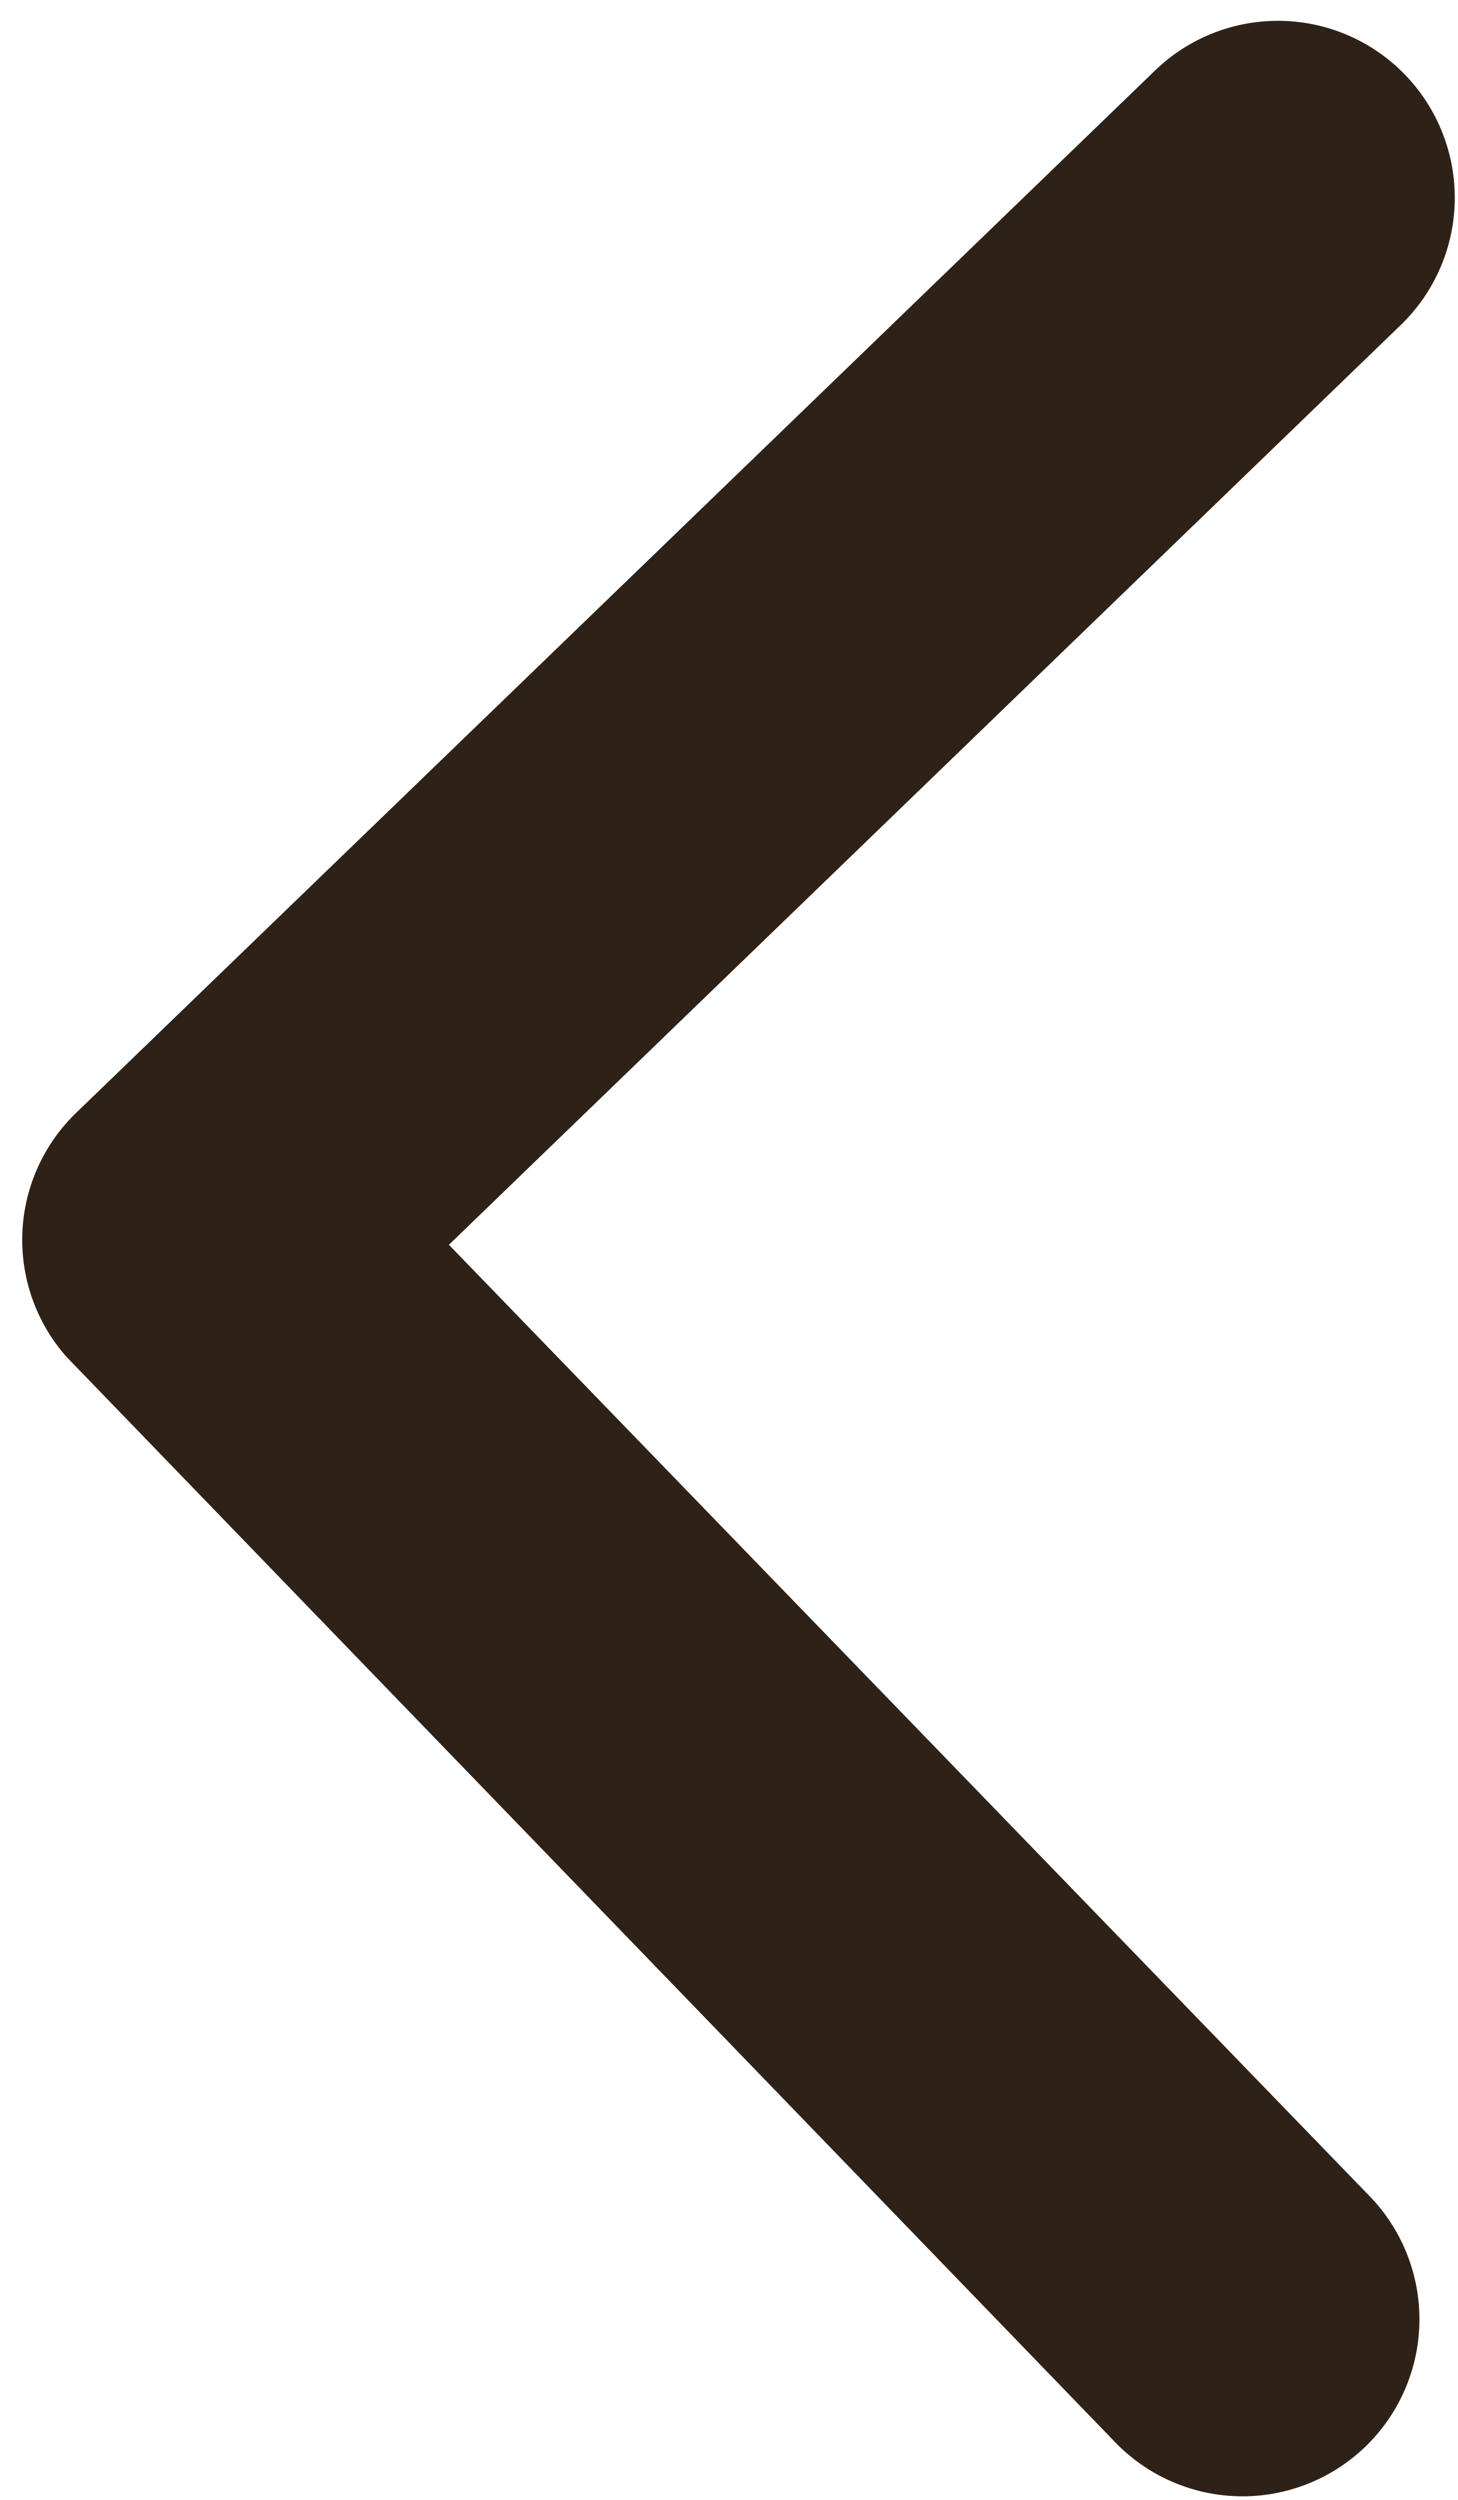 <svg xmlns="http://www.w3.org/2000/svg" width="4.784" height="8.2" viewBox="0 0 4.784 8.2">
  <path id="Icon_ionic-ios-arrow-back" data-name="Icon ionic-ios-arrow-back" d="M1.4,4.059,4.472.989A.58.58,0,0,0,3.65.17L.169,3.648a.579.579,0,0,0-.017.8l3.5,3.5a.58.58,0,0,0,.822-.82Z" transform="matrix(1, 0.017, -0.017, 1, 0.142, 0)" fill="#2e2218"/>
</svg>
